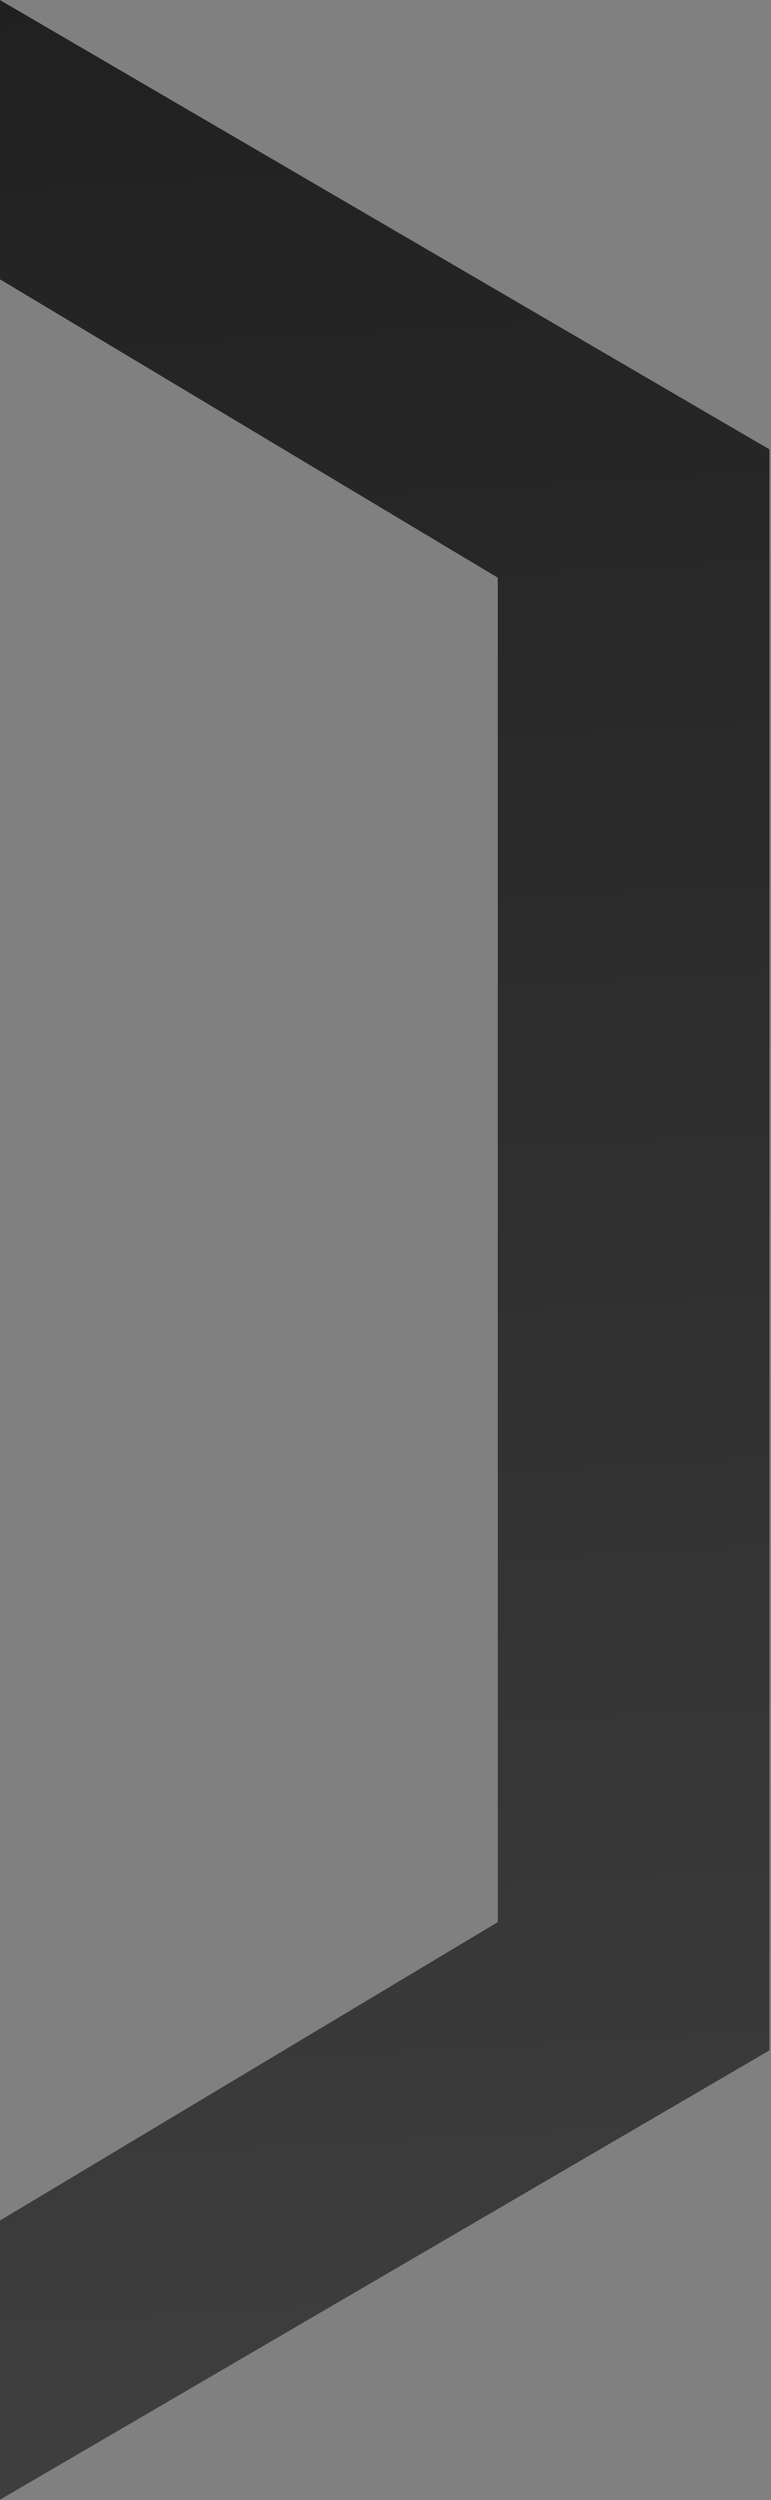 <?xml version="1.0" encoding="UTF-8"?> <svg xmlns="http://www.w3.org/2000/svg" width="29" height="94" viewBox="0 0 29 94" fill="none"><rect x="0" y="0" width="29" height="94" fill="#808080" stroke="none"/><path d="M28.945 16.895L0 0L4.58431e-07 10.506L18.721 21.722L18.721 72.265L3.64267e-06 83.481L4.1011e-06 93.987L28.945 77.092L28.945 16.895Z" fill="white"></path><path d="M28.945 16.895L0 0L4.58431e-07 10.506L18.721 21.722L18.721 72.265L3.64267e-06 83.481L4.1011e-06 93.987L28.945 77.092L28.945 16.895Z" fill="url(#paint0_linear_110_3780)"></path><defs><linearGradient id="paint0_linear_110_3780" x1="-7.992" y1="-37.106" x2="-0.568" y2="98.129" gradientUnits="userSpaceOnUse"><stop stop-color="#141414"></stop><stop offset="1" stop-color="#404040"></stop></linearGradient></defs></svg> 